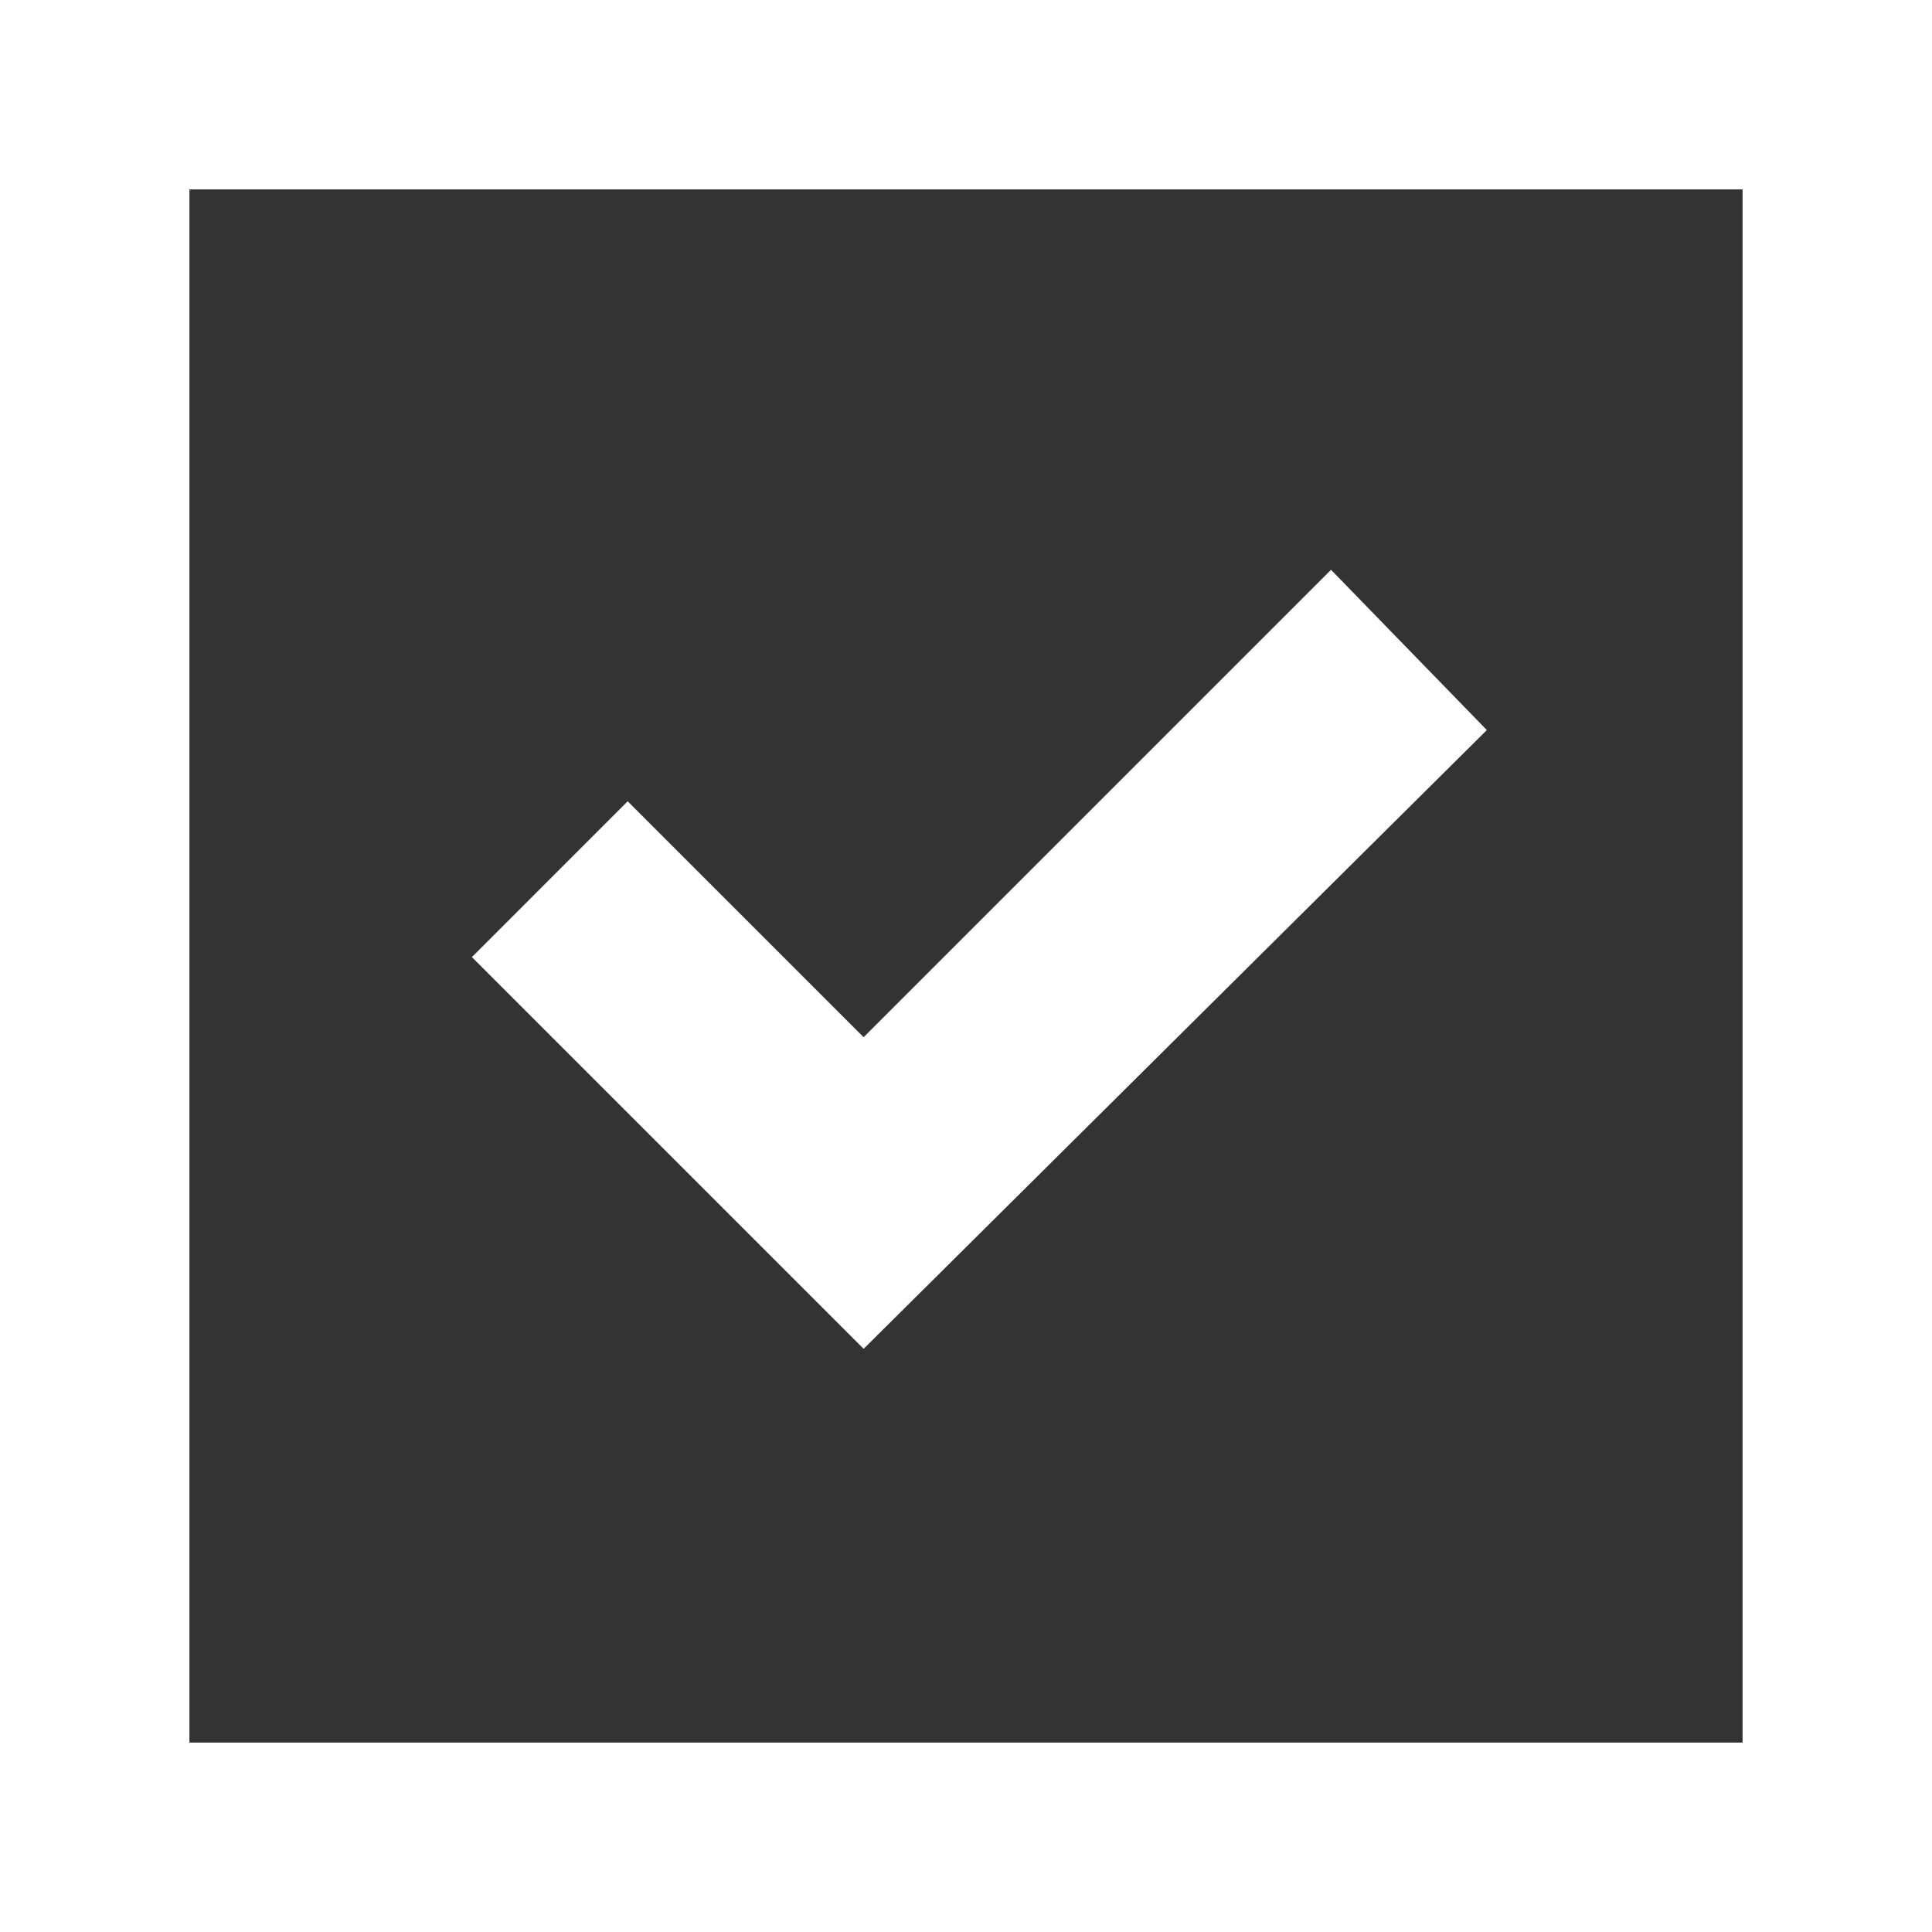 <?xml version="1.0" encoding="UTF-8"?> <svg xmlns="http://www.w3.org/2000/svg" width="102" height="102" viewBox="0 0 102 102" fill="none"><rect x="0" y="0" width="102" height="102" fill="#333333" stroke="none"/> <path d="M33.138 42.304L24.913 50.53L45.595 71.212L78.498 38.544L70.272 30.083L45.595 54.76L33.138 42.304Z" fill="white"></path> <rect x="5" y="5" width="92" height="92" stroke="white" stroke-width="10"></rect> </svg> 